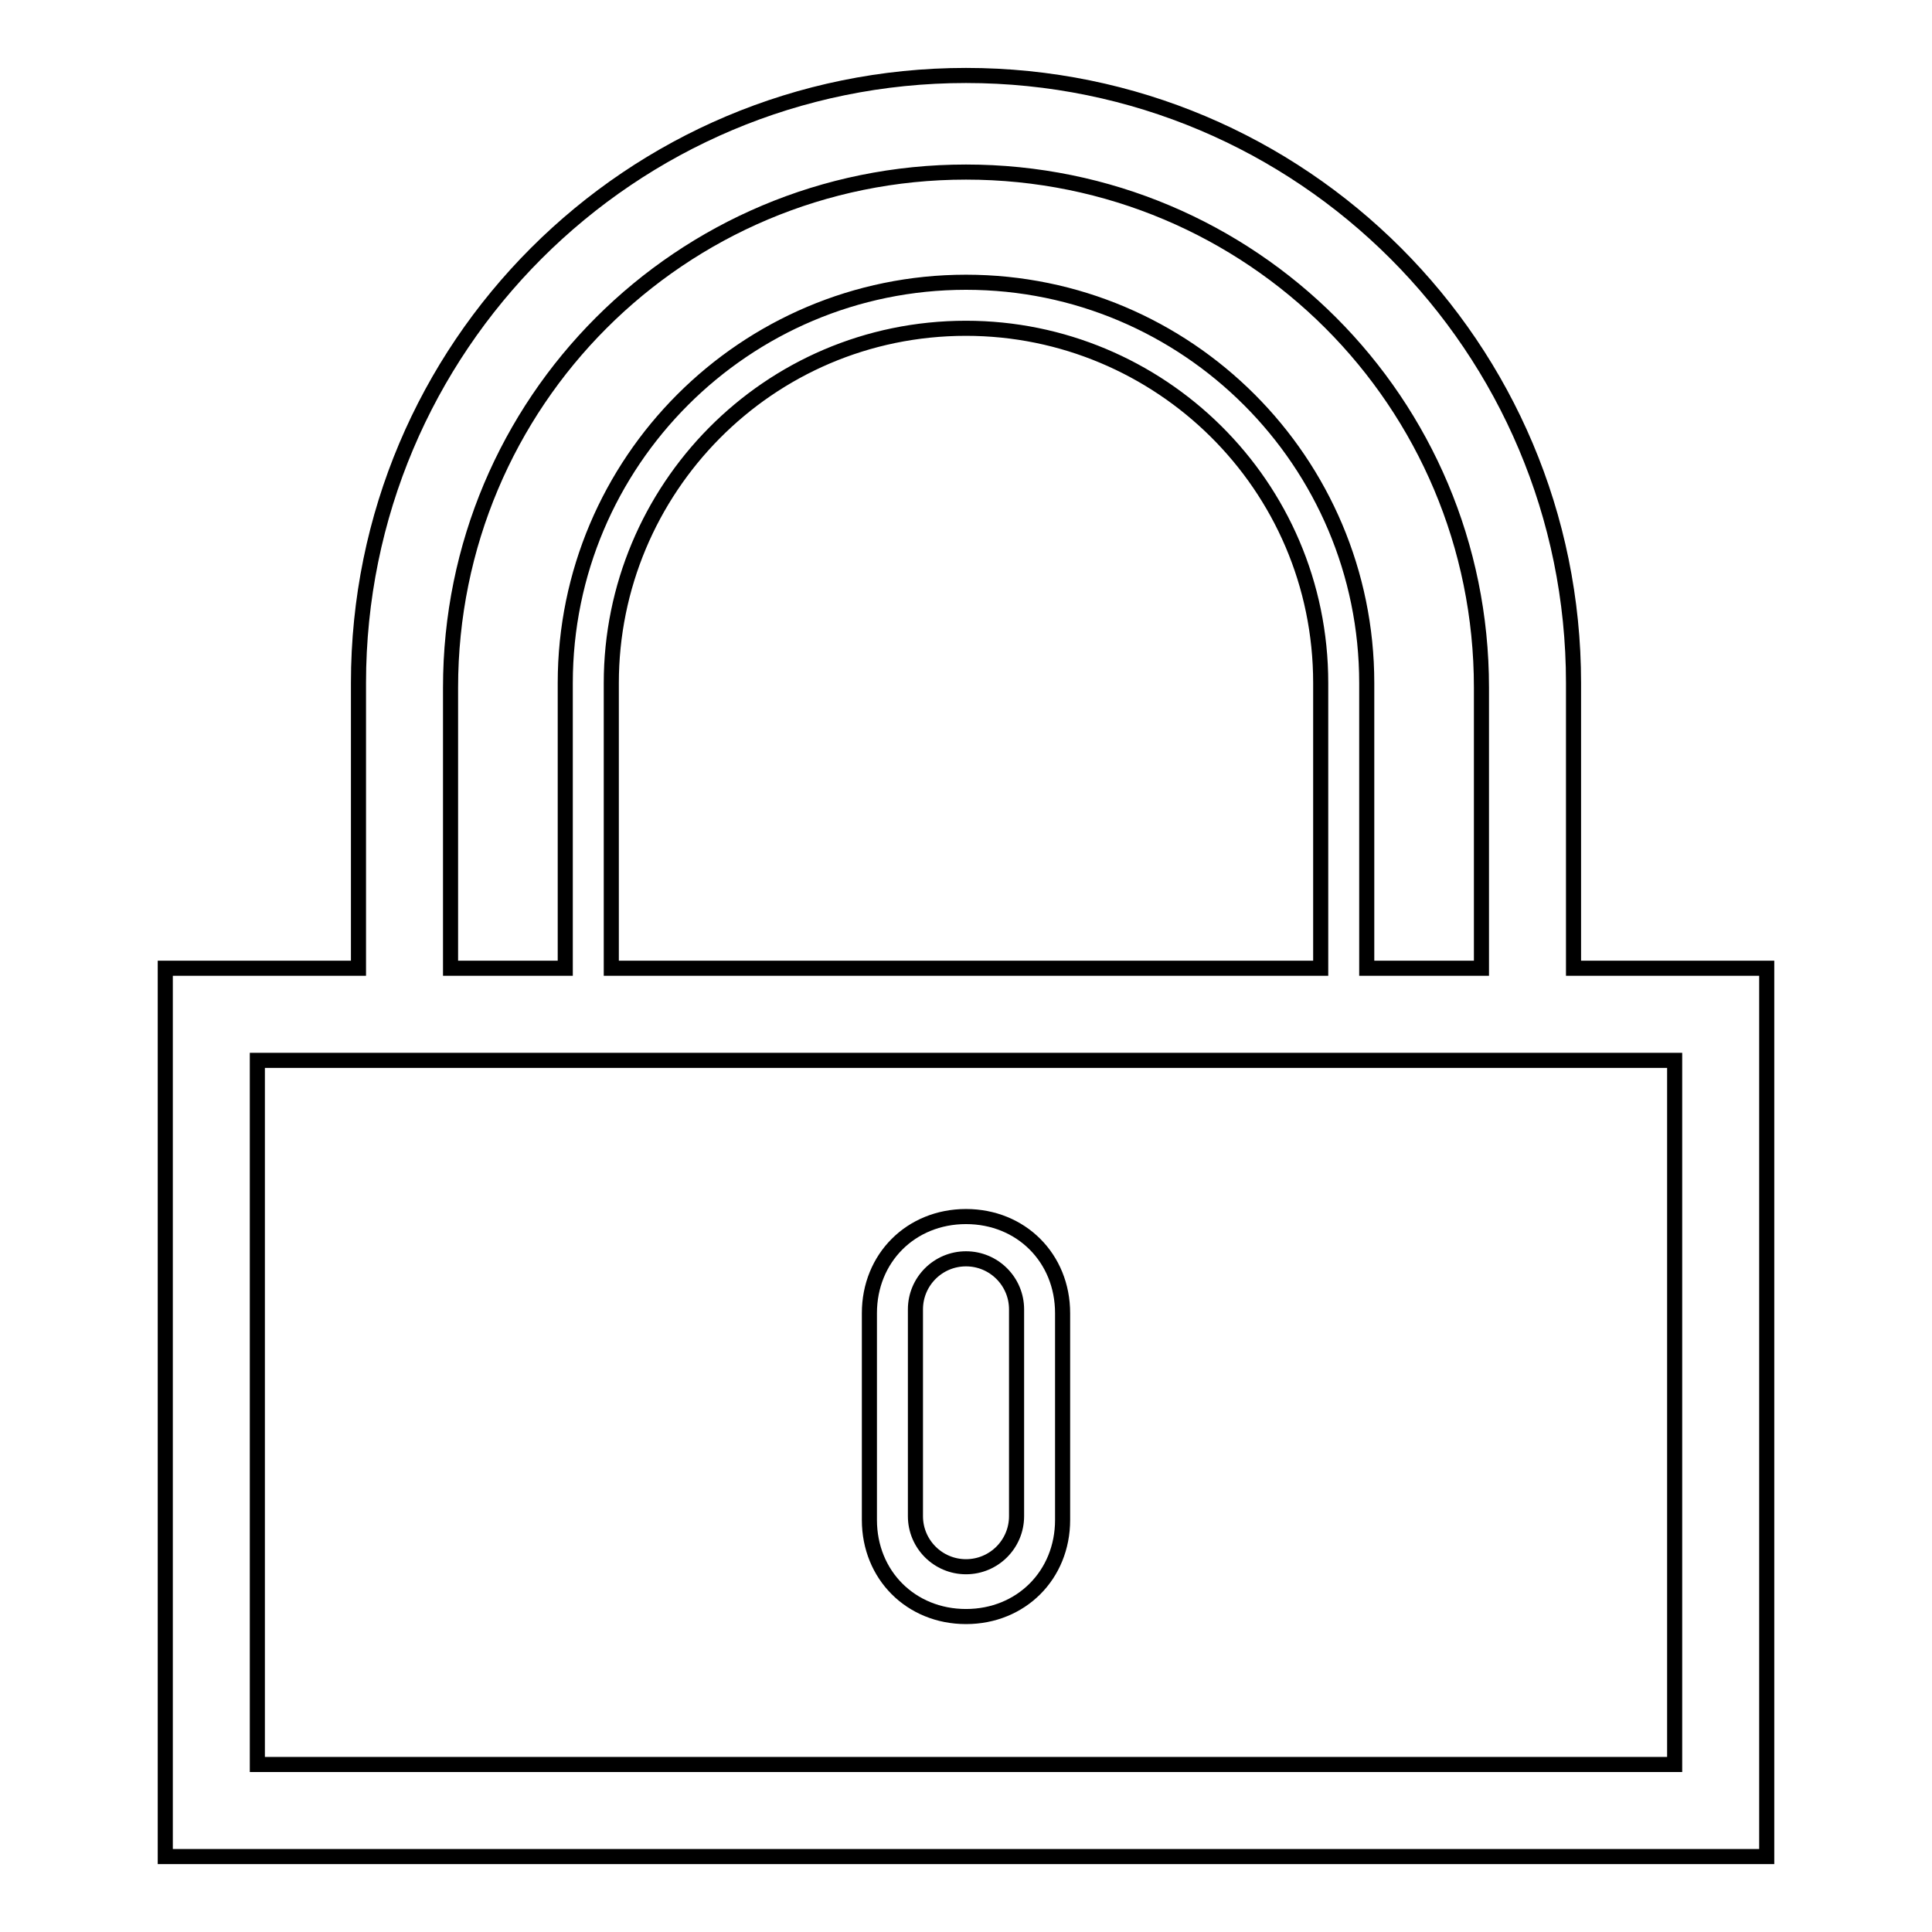 <?xml version="1.0" encoding="utf-8"?>
<!-- Svg Vector Icons : http://www.onlinewebfonts.com/icon -->
<!DOCTYPE svg PUBLIC "-//W3C//DTD SVG 1.1//EN" "http://www.w3.org/Graphics/SVG/1.1/DTD/svg11.dtd">
<svg version="1.1" xmlns="http://www.w3.org/2000/svg" xmlns:xlink="http://www.w3.org/1999/xlink" x="0px" y="0px" viewBox="0 0 256 256" enable-background="new 0 0 256 256" xml:space="preserve">
<g> <path stroke-width="2" fill-opacity="0" stroke="#000000"  d="M234.1,128.3h-25.6V90.5c0-44.5-36-80.5-80.5-80.5c-44.5,0-80.5,36-80.5,80.5v37.8H21.9V246h212.2V128.3 L234.1,128.3z M221.9,233.8H34.1v-93.3h187.8V233.8z M175,128.3H81V90.5c0-25.6,20.7-47,47-47c25.6,0,47,20.7,47,47V128.3z  M59.7,91.1c0-37.8,30.5-68.3,68.3-68.3c37.8,0,68.3,30.5,68.3,68.3v37.2h-15.2V90.5c0-29.3-23.8-53.1-53.1-53.1 c-29.3,0-53.1,23.8-53.1,53.1v37.8H59.7V91.1z"/> <path stroke-width="2" fill-opacity="0" stroke="#000000"  d="M128,161.2c-7.3,0-12.8,5.5-12.8,12.8v27.4c0,7.3,5.5,12.8,12.8,12.8c7.3,0,12.8-5.5,12.8-12.8V174 C140.8,166.7,135.3,161.2,128,161.2z M134.7,200.9c0,3.7-3,6.7-6.7,6.7s-6.7-3-6.7-6.7v-27.4c0-3.7,3-6.7,6.7-6.7s6.7,3,6.7,6.7 V200.9z"/></g>
</svg>